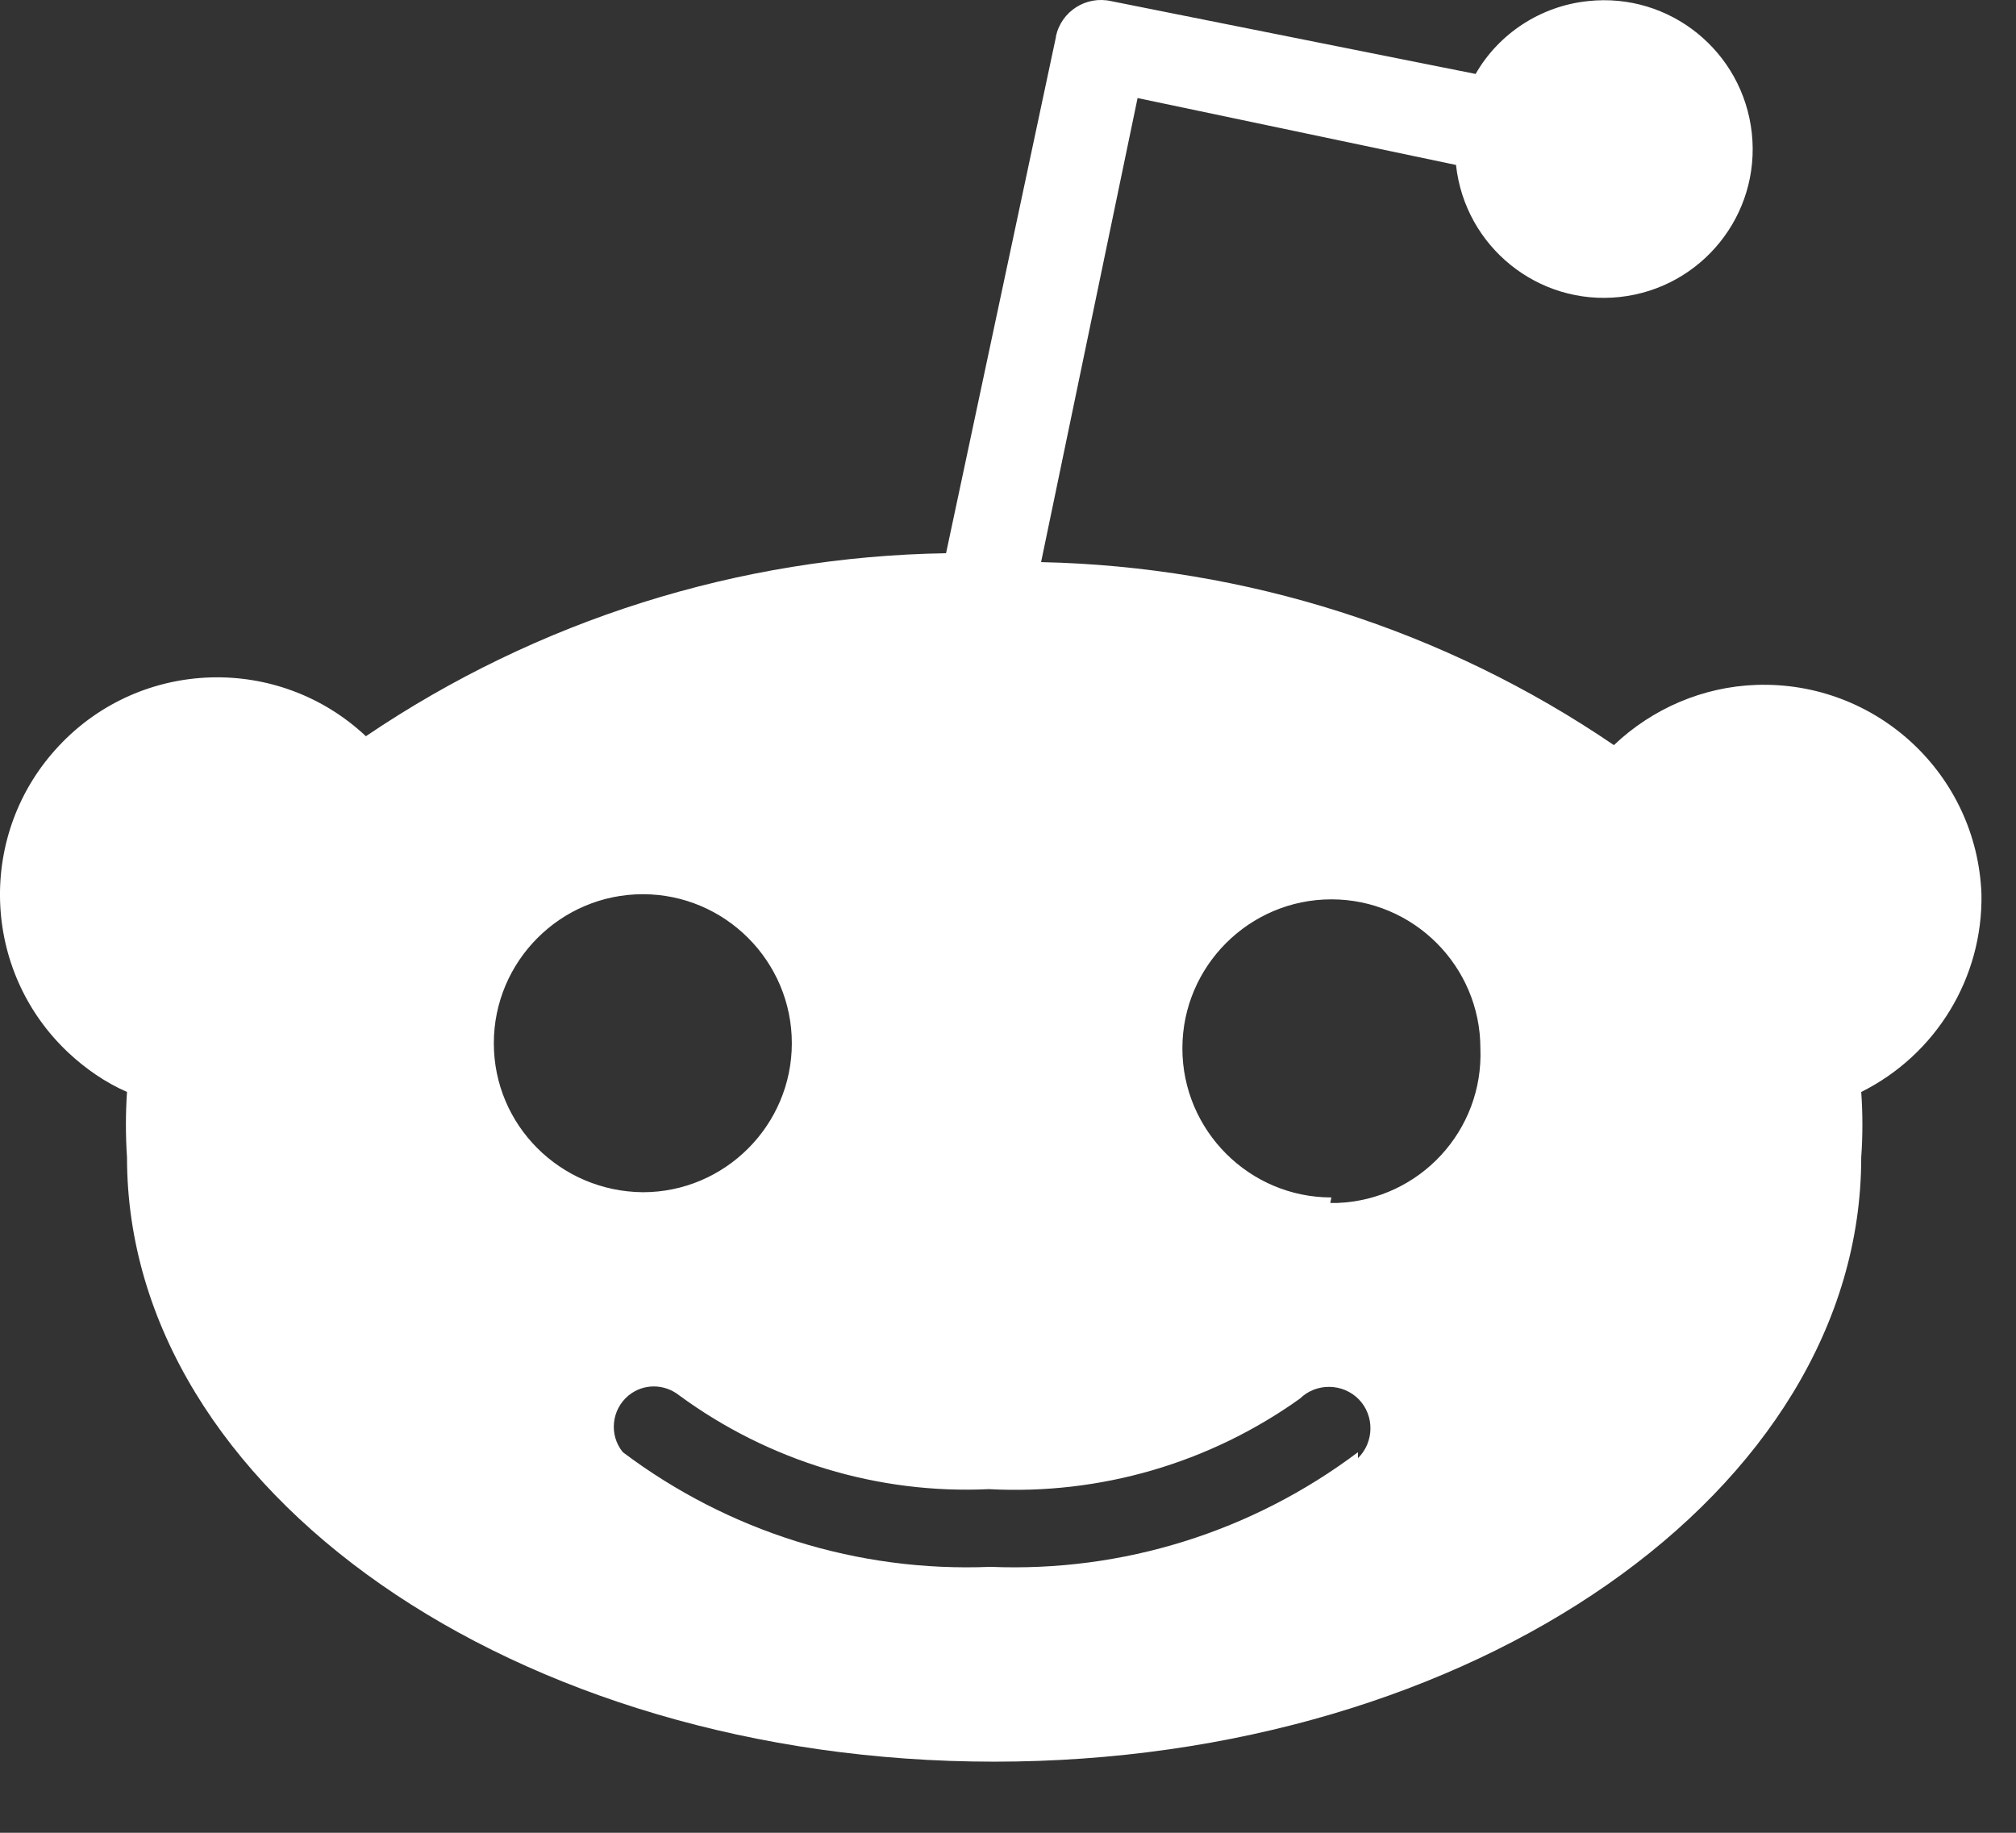 <svg width="22" height="20" viewBox="0 0 22 20" fill="none" xmlns="http://www.w3.org/2000/svg">
<rect x="0" y="0" width="22" height="20" fill="#333333" stroke="none"/>
<path d="M21.623 9.758C21.575 8.45 20.477 7.429 19.165 7.474C18.584 7.494 18.032 7.732 17.612 8.131C15.764 6.872 13.593 6.182 11.361 6.134L12.414 1.07L15.889 1.8C15.986 2.692 16.785 3.337 17.676 3.241C18.568 3.144 19.214 2.345 19.117 1.453C19.02 0.561 18.221 -0.085 17.329 0.012C16.817 0.065 16.357 0.363 16.103 0.807L12.124 0.012C11.853 -0.048 11.583 0.121 11.523 0.396C11.523 0.4 11.523 0.4 11.523 0.404L10.324 6.037C8.064 6.073 5.865 6.767 3.993 8.034C3.04 7.139 1.539 7.183 0.643 8.139C-0.253 9.092 -0.208 10.593 0.748 11.489C0.934 11.662 1.148 11.812 1.386 11.916C1.37 12.155 1.37 12.393 1.386 12.631C1.386 16.267 5.623 19.224 10.849 19.224C16.074 19.224 20.311 16.271 20.311 12.631C20.328 12.393 20.328 12.155 20.311 11.916C21.127 11.509 21.639 10.67 21.623 9.758ZM5.389 11.384C5.389 10.488 6.119 9.758 7.015 9.758C7.911 9.758 8.641 10.488 8.641 11.384C8.641 12.28 7.911 13.01 7.015 13.01C6.115 13.002 5.389 12.28 5.389 11.384ZM14.819 15.847C13.665 16.715 12.253 17.158 10.808 17.098C9.364 17.158 7.951 16.715 6.797 15.847C6.644 15.661 6.672 15.383 6.858 15.229C7.019 15.096 7.249 15.096 7.415 15.229C8.391 15.944 9.582 16.307 10.792 16.25C12.003 16.315 13.197 15.968 14.186 15.262C14.363 15.088 14.654 15.092 14.828 15.27C15.001 15.447 14.997 15.738 14.819 15.912V15.847ZM14.529 13.067C13.633 13.067 12.903 12.336 12.903 11.44C12.903 10.544 13.633 9.814 14.529 9.814C15.425 9.814 16.155 10.544 16.155 11.44C16.191 12.336 15.493 13.091 14.597 13.127C14.569 13.127 14.545 13.127 14.517 13.127L14.529 13.067Z" fill="white"/>
</svg>
